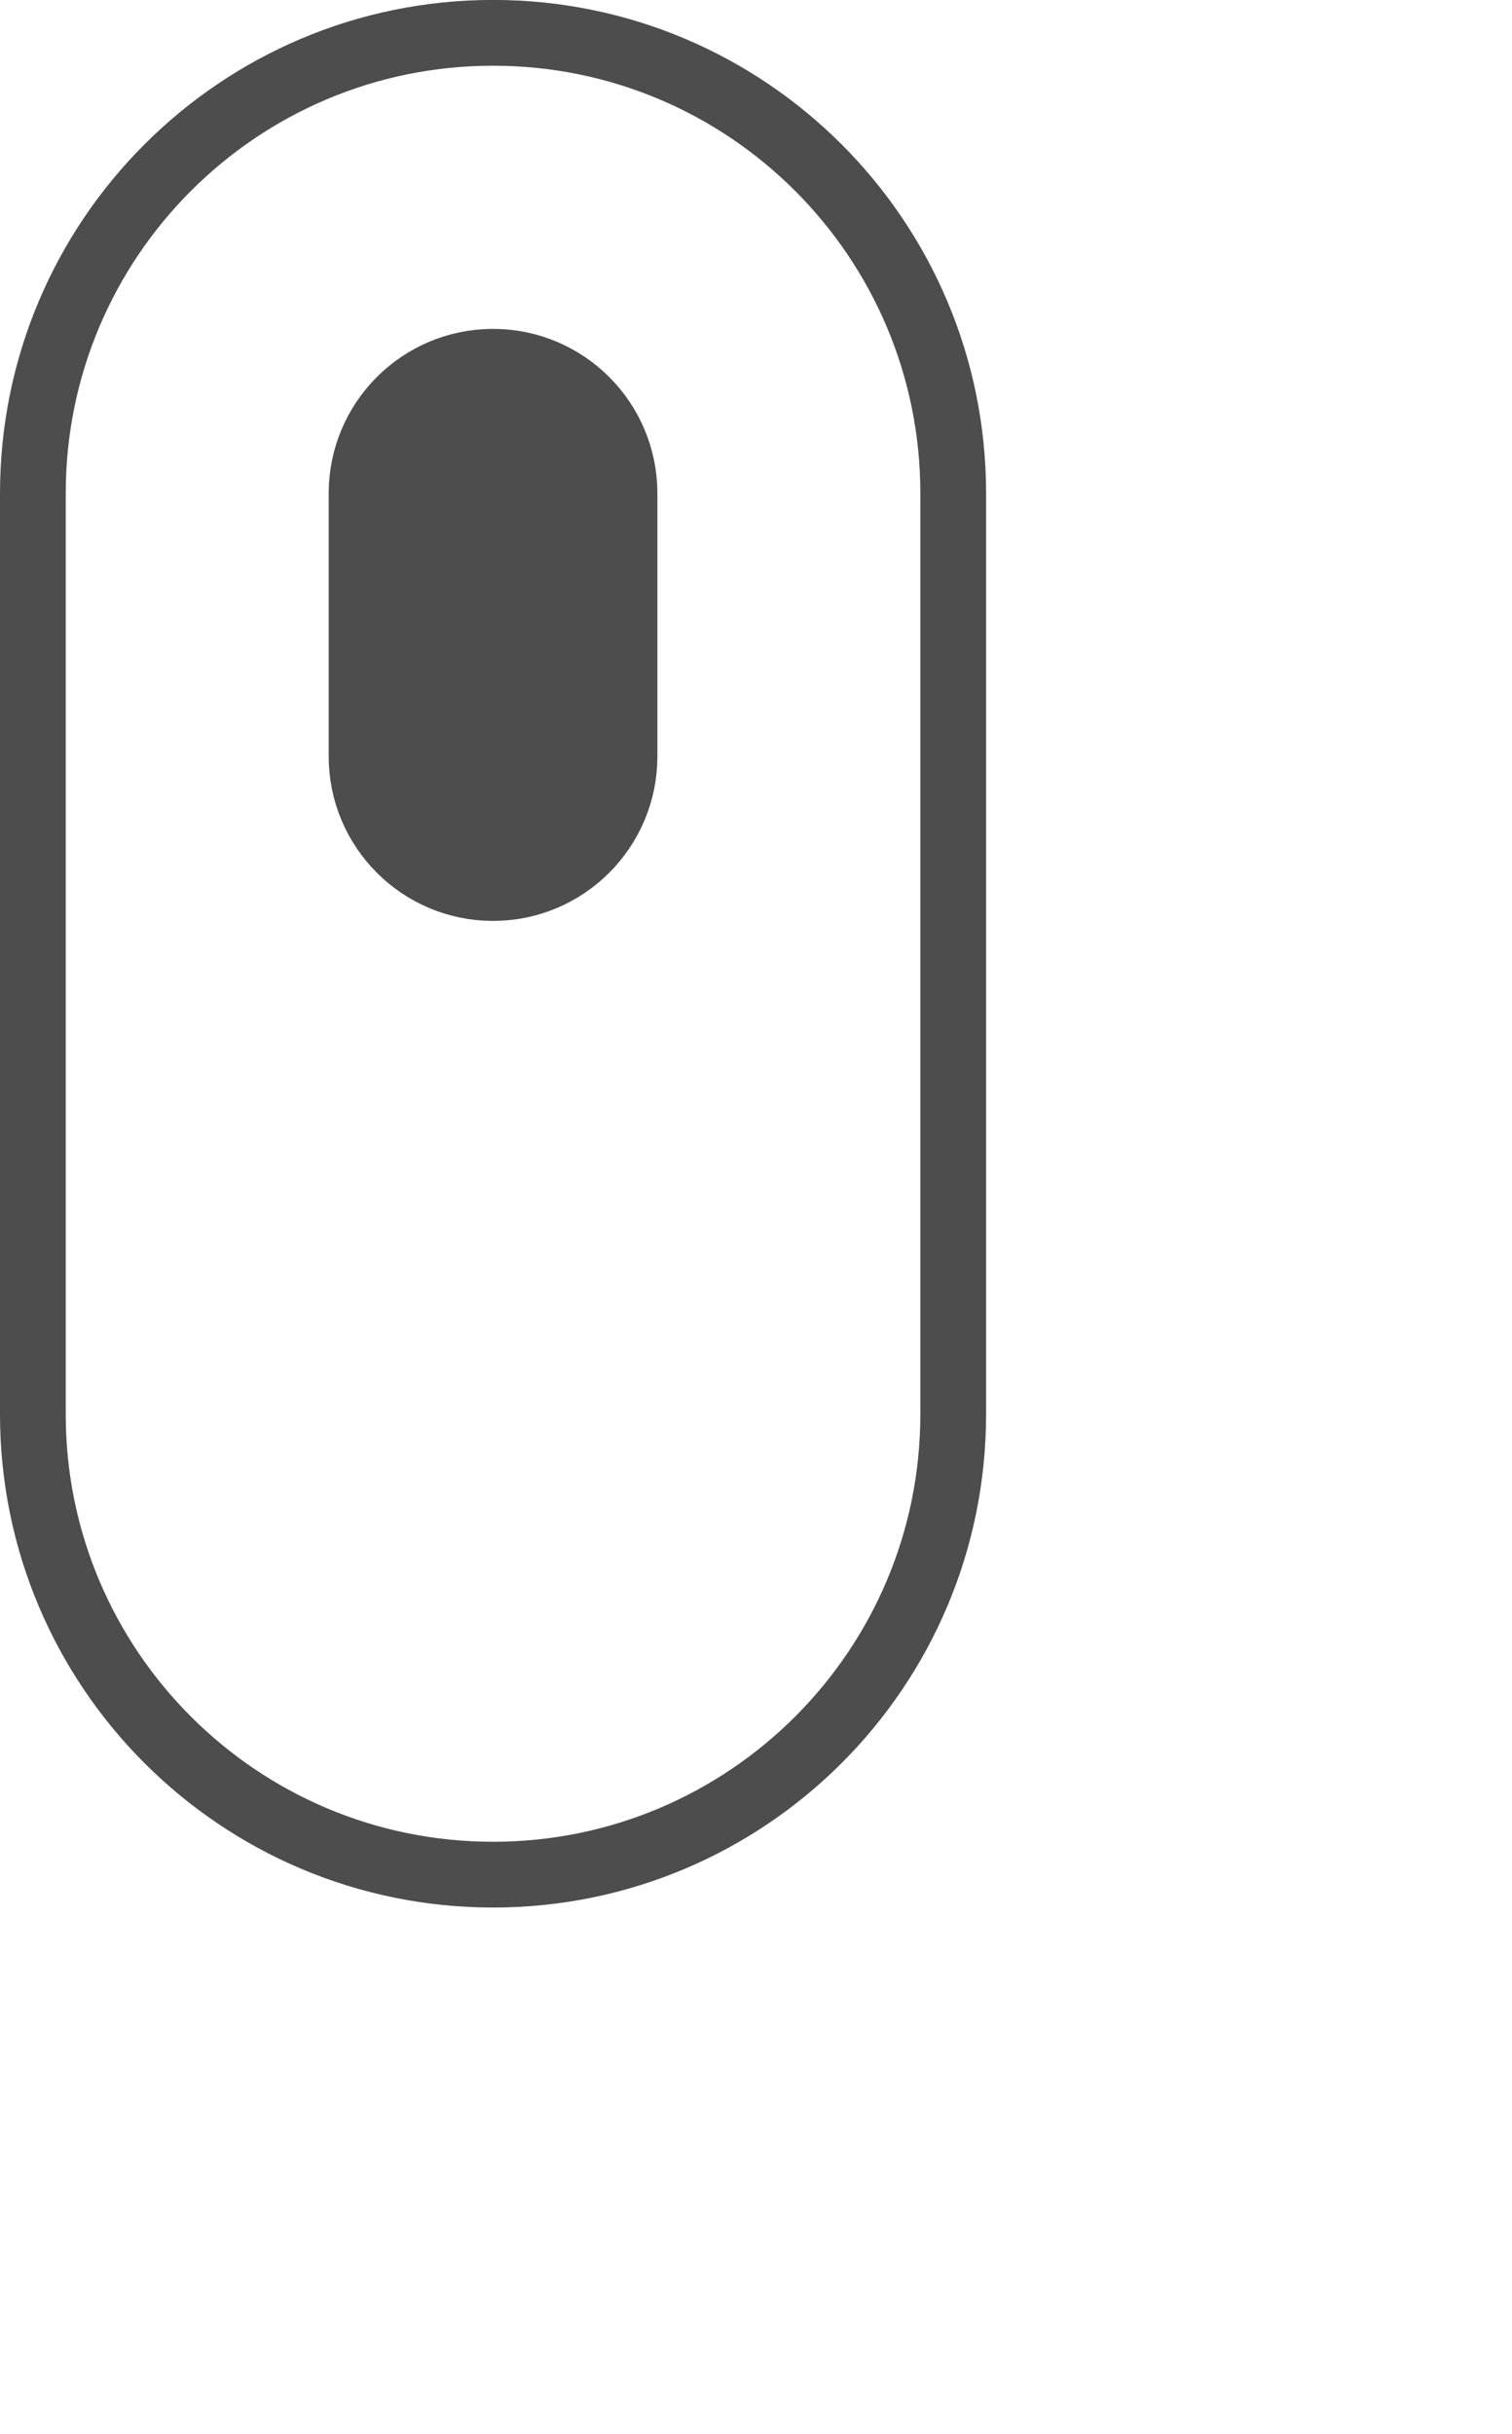 <svg xmlns="http://www.w3.org/2000/svg" xmlns:xlink="http://www.w3.org/1999/xlink" preserveAspectRatio="xMidYMid" width="23" height="37" viewBox="0 0 23 37">
  <defs>
    <style>
      .cls-2, .cls-3 {
        stroke: #4d4d4d;
        stroke-width: 1px;
        fill-rule: evenodd;
      }

      .cls-2 {
        fill: none;
      }

      .cls-3 {
        fill: #4d4d4d;
      }
    </style>
  </defs>
  <g class="cls-1">
    <path d="M7.500,0.499 C11.366,0.499 14.500,3.633 14.500,7.500 L14.500,21.500 C14.500,25.365 11.366,28.499 7.500,28.499 C3.634,28.499 0.500,25.365 0.500,21.500 L0.500,7.500 C0.500,3.633 3.634,0.499 7.500,0.499 Z" class="cls-2"/>
    <path d="M7.500,5.500 C8.604,5.500 9.500,6.395 9.500,7.500 L9.500,11.499 C9.500,12.604 8.604,13.500 7.500,13.500 C6.395,13.500 5.500,12.604 5.500,11.499 L5.500,7.500 C5.500,6.395 6.395,5.500 7.500,5.500 Z" class="cls-3"/>
  </g>
</svg>
